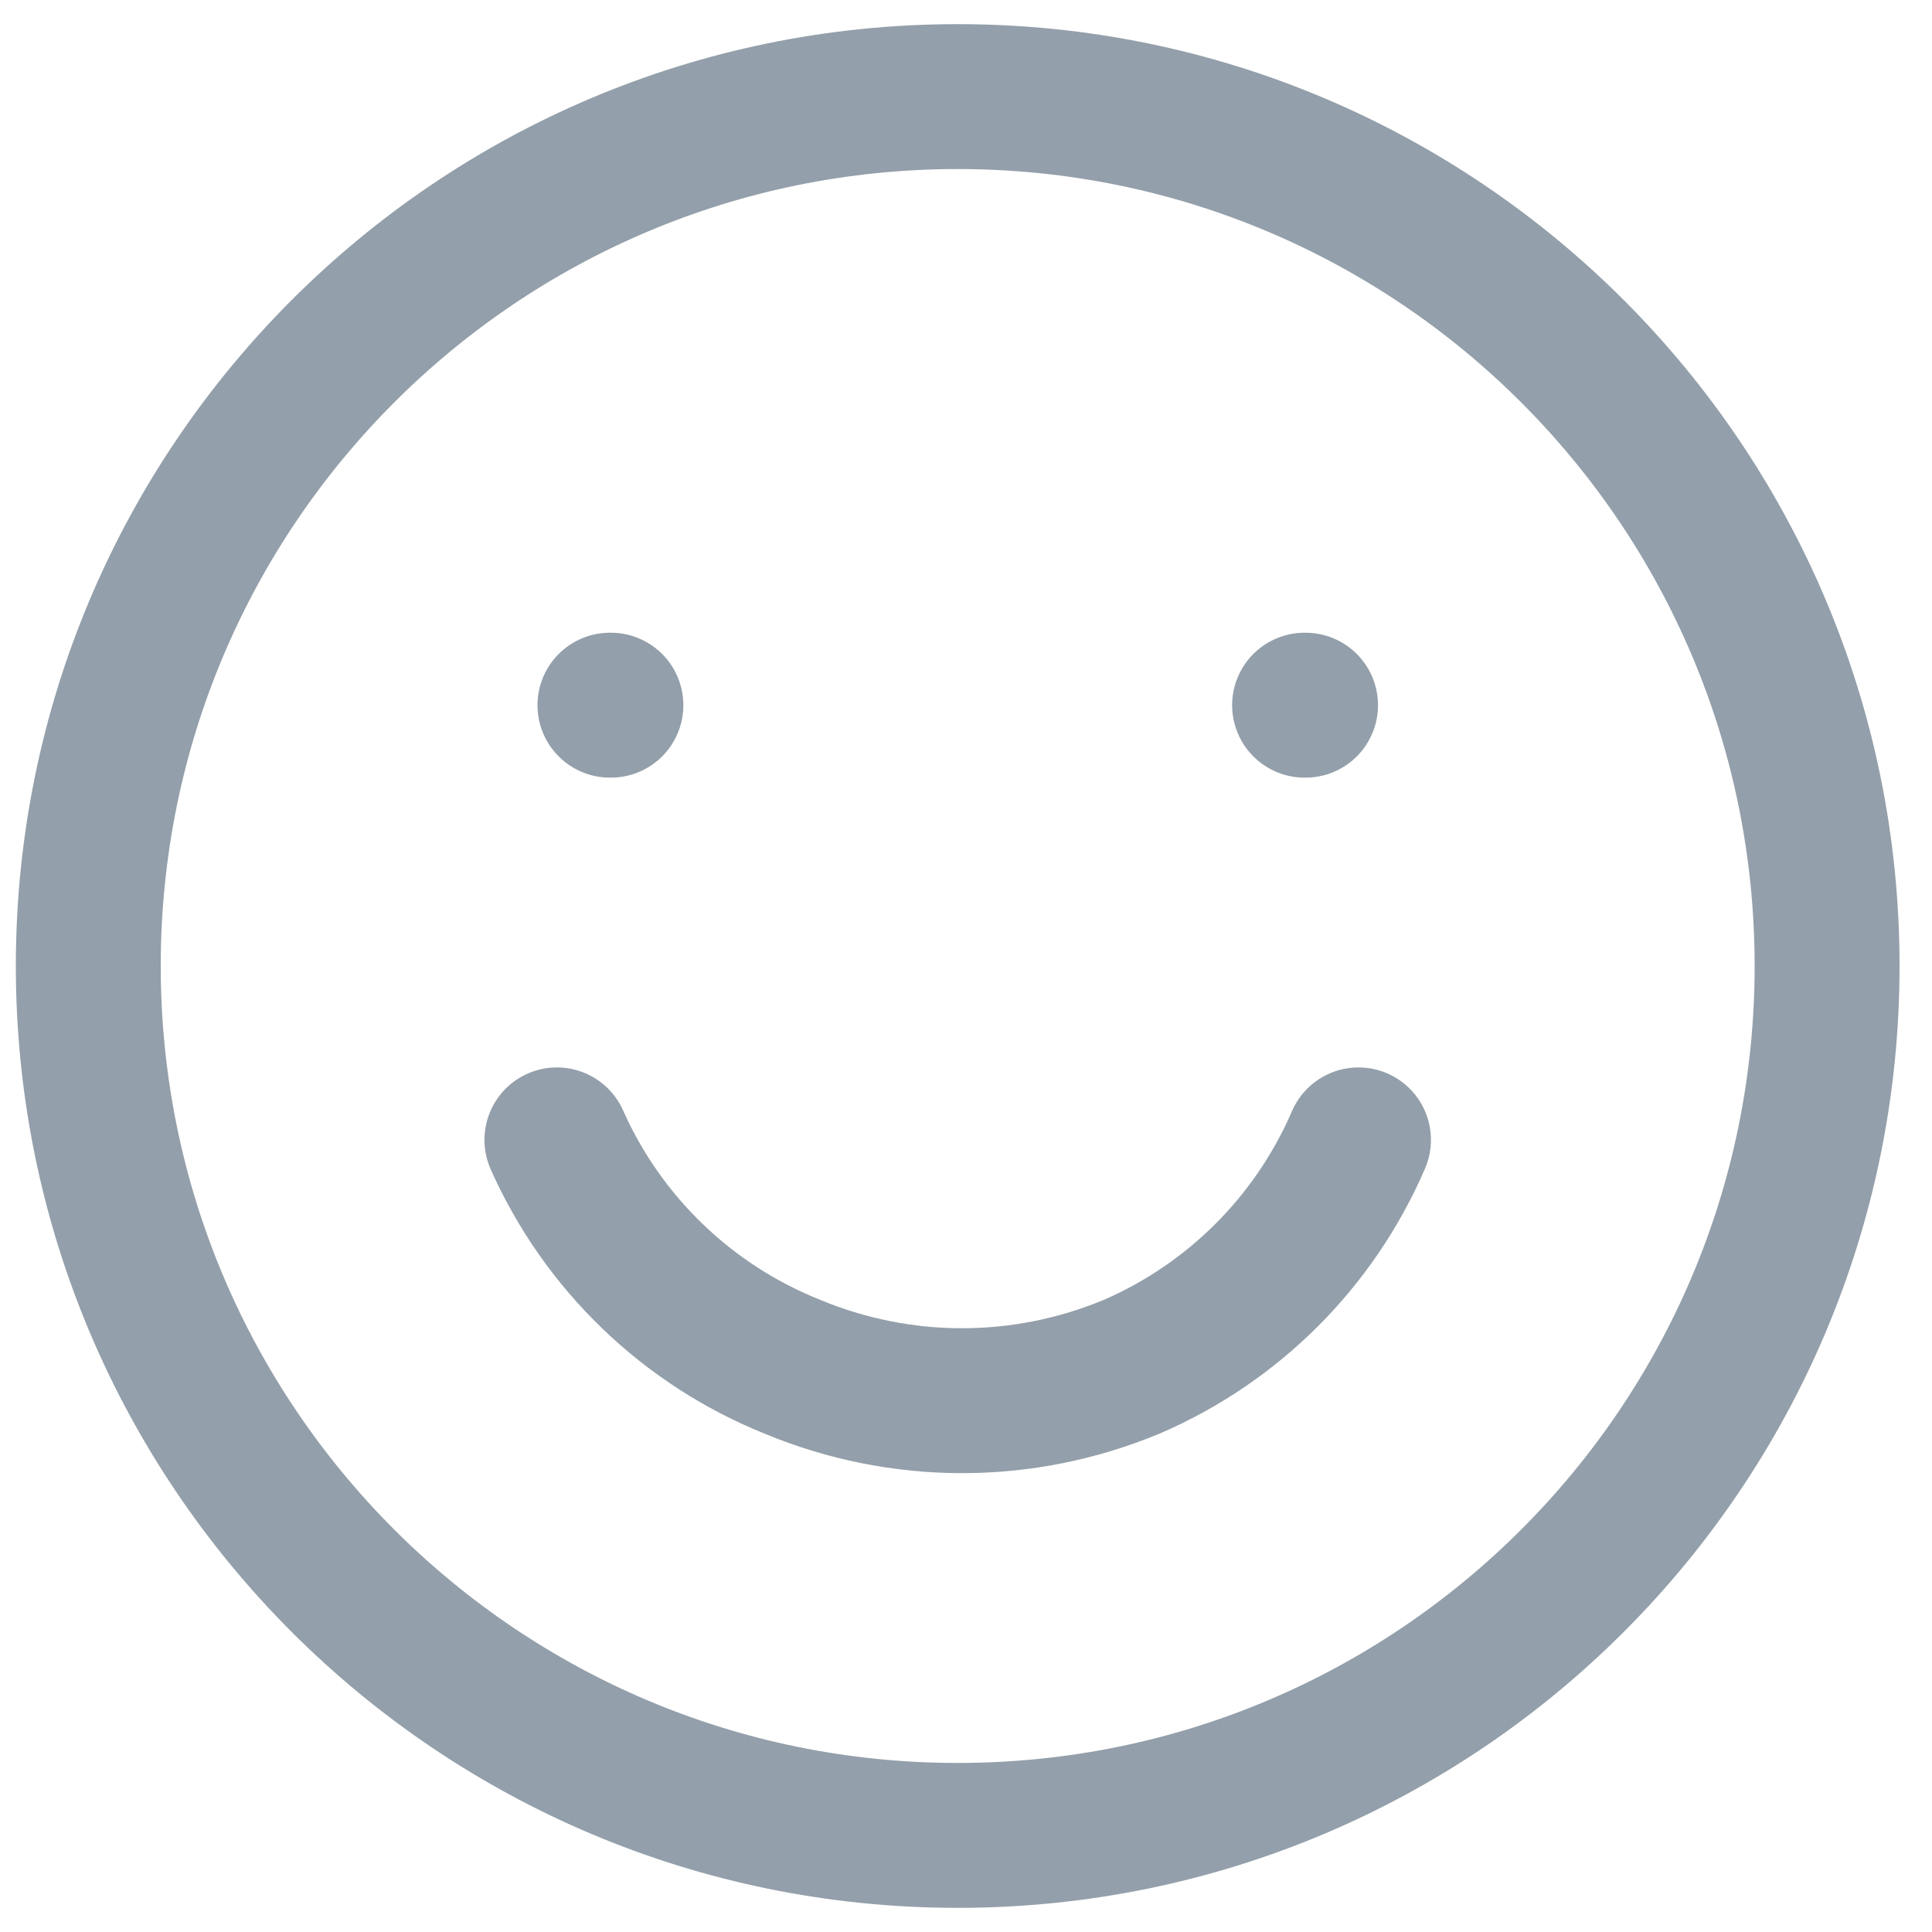 <svg width="20" height="20" viewBox="0 0 20 20" fill="none" xmlns="http://www.w3.org/2000/svg">
<path d="M9.914 19C14.885 19 18.914 14.971 18.914 10C18.914 5.029 14.885 1 9.914 1C4.944 1 0.914 5.029 0.914 10C0.914 14.971 4.944 19 9.914 19Z" stroke="#939FAA" stroke-width="1.5" stroke-linecap="round"/>
<path d="M6.314 7.3H6.324" stroke="#939FAA" stroke-width="1.5" stroke-linecap="round"/>
<path d="M13.505 7.3H13.515" stroke="#939FAA" stroke-width="1.5" stroke-linecap="round"/>
<path d="M14.063 11.8C13.608 12.854 12.768 13.694 11.714 14.149C11.158 14.38 10.561 14.5 9.959 14.5C9.356 14.5 8.76 14.38 8.204 14.149C7.116 13.713 6.241 12.87 5.765 11.8" stroke="#939FAA" stroke-width="1.5" stroke-linecap="round"/>
</svg>
